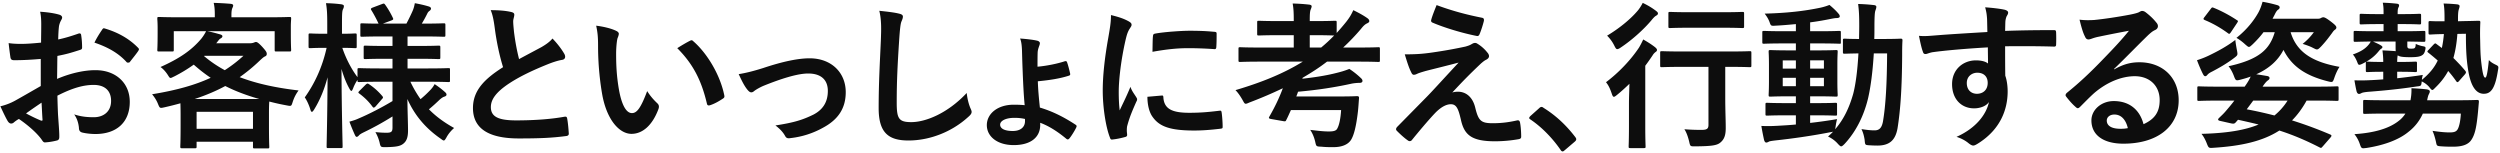 <svg xmlns="http://www.w3.org/2000/svg" fill="none" viewBox="0 0 442 27"><path fill="#0D0D0D" d="M7.207 15.208V10.42c-1.4.112-2.828.224-4.704.224-.476 0-.616-.168-.672-.588a69.4 69.4 0 0 1-.308-2.436c.728.112 1.456.14 2.184.14 1.176 0 2.38-.112 3.556-.224 0-.924.028-1.988.028-3.192 0-.728-.028-1.54-.196-2.268 1.4.084 2.576.28 3.332.504.336.084.56.28.56.532 0 .112-.056.252-.168.448a3.427 3.427 0 0 0-.392 1.092c-.084.728-.112 1.428-.14 2.324 1.232-.252 2.38-.616 3.584-1.036.252-.084.448-.028.476.252.112.7.168 1.456.168 2.184 0 .28-.084.364-.364.448-1.848.588-2.324.728-4.004 1.064-.028 1.344-.028 2.716-.056 4.06 2.632-1.12 5.096-1.568 6.888-1.54 3.472.028 5.964 2.24 5.964 5.6 0 3.584-2.296 5.684-6.076 5.684-.812 0-1.708-.112-2.296-.252-.448-.112-.616-.392-.616-.84-.056-.616-.252-1.568-.84-2.38 1.344.448 2.464.504 3.5.504 1.568 0 3.024-.896 3.024-2.884 0-1.82-1.12-2.828-3.08-2.828-1.596 0-3.528.42-6.412 1.904.028 1.176.056 2.128.112 3.36.084 1.232.224 2.996.224 3.64 0 .392.056.812-.42.924a11.38 11.38 0 0 1-2.072.336c-.308.028-.42-.196-.672-.56-.756-1.036-2.212-2.38-3.976-3.584a5.075 5.075 0 0 0-.896.616.703.703 0 0 1-.476.196c-.224 0-.448-.168-.616-.448-.308-.504-.868-1.68-1.288-2.604a10.339 10.339 0 0 0 2.576-.98c1.204-.672 2.52-1.428 4.564-2.604Zm.14 2.94c-.784.532-1.736 1.176-2.744 1.904.784.42 1.736.896 2.632 1.26.224.056.308.028.28-.224-.056-.728-.112-2.016-.168-2.94Zm9.352-10.612c.364-.756.812-1.484 1.288-2.184.196-.308.28-.392.476-.336 2.576.756 4.48 1.932 5.936 3.416.112.112.168.196.168.28 0 .084-.056.168-.112.28-.364.56-1.092 1.428-1.512 1.988-.084.112-.476.14-.56 0-1.484-1.652-3.444-2.688-5.684-3.444Zm24.22-4.48h6.552c2.604 0 3.528-.056 3.696-.056.28 0 .308.028.308.308 0 .168-.056.644-.056 1.344V5.8c0 2.38.056 2.828.056 2.996 0 .28-.028.308-.308.308H48.87c-.28 0-.308-.028-.308-.308V5.52h-11.9c.784.14 1.568.364 2.268.56.252.084.392.168.392.336s-.14.28-.336.392c-.196.112-.308.28-.532.56l-.224.28h5.936c.364 0 .56-.056.7-.112.168-.056.252-.112.392-.112.168 0 .42.112 1.12.868.672.756.784.952.784 1.232 0 .224-.084.364-.364.476-.224.112-.476.336-.98.812a29.273 29.273 0 0 1-3.444 2.828c2.912 1.12 6.328 1.876 10.416 2.352-.476.644-.784 1.232-1.064 2.1-.224.7-.224.7-1.092.532a40.502 40.502 0 0 1-3.024-.672c-.028.336-.056.952-.056 1.988v2.212c0 2.912.056 3.64.056 3.78 0 .28-.028.308-.308.308h-2.268c-.28 0-.308-.028-.308-.308v-.868h-9.968v.812c0 .308-.028.336-.308.336h-2.24c-.308 0-.336-.028-.336-.336 0-.14.056-.868.056-3.724v-1.904c0-.952-.028-1.596-.028-1.988a57.09 57.09 0 0 1-2.772.7c-.868.196-.868.196-1.176-.532-.28-.728-.672-1.288-1.064-1.764 4.284-.7 7.588-1.624 10.36-2.912-1.064-.7-2.044-1.484-2.996-2.324a26.285 26.285 0 0 1-3.416 2.072c-.364.168-.532.28-.672.28-.168 0-.252-.14-.448-.448-.42-.672-.896-1.176-1.344-1.484 3.444-1.54 5.516-2.996 7.224-5.012.28-.364.56-.756.84-1.316h-5.712v3.276c0 .28-.028.308-.308.308h-2.296c-.28 0-.308-.028-.308-.308 0-.196.056-.616.056-2.996v-.924c0-.924-.056-1.372-.056-1.568 0-.28.028-.308.308-.308.168 0 1.092.056 3.696.056h6.16v-.448c0-.756-.028-1.372-.196-2.1.98.028 2.044.084 2.996.168.308.028.448.14.448.28 0 .196-.084.336-.168.532-.084.252-.14.532-.14 1.148v.42Zm-6.16 16.716v2.996h9.968v-2.996h-9.968Zm-.336-2.268h11.424c-2.268-.644-4.256-1.4-6.02-2.296-1.596.868-3.388 1.624-5.404 2.296ZM36.13 9.86l-.056.056a21.122 21.122 0 0 0 3.668 2.492 24.153 24.153 0 0 0 3.304-2.548H36.13Zm33.264 4.592h-2.072c-2.688 0-3.64.056-3.808.056-.28 0-.308-.028-.308-.308v-.084c-.28.42-.56.924-.756 1.456-.14.336-.224.504-.336.504-.084 0-.196-.14-.364-.448-.56-1.008-1.008-2.156-1.372-3.444.028 7.308.196 13.244.196 13.692 0 .28-.028.308-.308.308h-2.212c-.28 0-.308-.028-.308-.308 0-.42.14-5.796.168-12.208-.56 2.1-1.316 3.976-2.352 5.656-.168.28-.308.448-.42.448-.112 0-.196-.14-.28-.448-.252-.812-.644-1.652-.98-2.1 1.68-2.352 3.08-5.236 3.864-8.764h-.308c-1.848 0-2.408.056-2.576.056-.28 0-.308-.028-.308-.336V6.248c0-.308.028-.336.308-.336.168 0 .728.056 2.576.056h.42V4.316c0-1.68-.028-2.632-.224-3.752A24.67 24.67 0 0 1 60.35.76c.28.056.448.14.448.308 0 .224-.056.364-.168.588-.14.336-.168.784-.168 2.632v1.68c1.624 0 2.156-.056 2.324-.056.252 0 .28.028.28.336V8.18c0 .308-.028.336-.28.336-.168 0-.7-.056-2.268-.056.644 1.876 1.568 3.696 2.688 5.18v-1.288c0-.28.028-.308.308-.308.168 0 1.12.056 3.808.056h2.072v-1.708h-1.288c-2.492 0-3.332.056-3.5.056-.28 0-.308-.028-.308-.308V8.404c0-.308.028-.336.308-.336.168 0 1.008.056 3.5.056h1.288v-1.68h-1.68c-2.632 0-3.528.056-3.696.056-.28 0-.308-.028-.308-.28V4.428c0-.28.028-.308.308-.308.14 0 .924.056 2.912.056-.364-.784-.84-1.68-1.26-2.352-.168-.252-.112-.336.196-.476l1.708-.644c.308-.112.336-.112.532.14.448.616.98 1.512 1.344 2.296.14.28.084.336-.252.476l-1.512.56h4.172c.392-.756.84-1.652 1.148-2.38.168-.42.252-.784.336-1.232.924.168 1.652.336 2.408.56.28.084.448.196.448.392 0 .14-.084.28-.28.42-.196.14-.308.308-.392.504a22.56 22.56 0 0 1-.952 1.736h.168c2.604 0 3.5-.056 3.668-.056.308 0 .336.028.336.308V6.22c0 .252-.028.28-.336.28-.168 0-1.064-.056-3.668-.056h-2.688v1.68h1.988c2.52 0 3.332-.056 3.5-.056.28 0 .308.028.308.336v1.736c0 .28-.028.308-.308.308-.168 0-.98-.056-3.5-.056h-1.988V12.1h3.416c2.688 0 3.612-.056 3.78-.056.308 0 .308.028.308.308V14.2c0 .28 0 .308-.308.308-.168 0-1.092-.056-3.78-.056h-2.912a20.63 20.63 0 0 0 1.792 3.08 19.435 19.435 0 0 0 1.792-1.68c.28-.308.476-.56.7-.98.672.448 1.232.868 1.792 1.372.196.168.308.308.308.476 0 .168-.112.28-.364.364-.28.084-.476.224-.84.532-.532.504-1.12 1.064-1.904 1.708 1.232 1.26 2.688 2.324 4.452 3.304-.504.448-.98.98-1.344 1.652-.224.392-.336.56-.476.56-.14 0-.308-.14-.616-.364-2.576-1.792-4.536-4.06-5.824-6.972.028 2.408.112 4.312.112 5.572 0 1.204-.252 1.904-.896 2.38-.532.392-1.232.532-3.052.56-.896 0-.896 0-1.092-.868a6.865 6.865 0 0 0-.728-1.792c.868.084 1.344.112 1.988.112.84 0 1.036-.196 1.036-.924v-1.96a50.691 50.691 0 0 1-5.068 2.8c-.448.224-.7.364-.868.56-.112.14-.28.252-.392.252-.112 0-.196-.084-.308-.308-.308-.672-.616-1.4-.98-2.38.616-.168 1.148-.336 1.624-.56 1.792-.756 4.088-1.932 5.992-3.08v-3.416Zm-1.876 3.08-1.092 1.26c-.28.28-.392.308-.56.084-.7-.952-1.4-1.624-2.324-2.324-.252-.168-.224-.252.028-.504l1.064-1.064c.28-.252.364-.252.588-.112A11.04 11.04 0 0 1 67.603 17c.168.224.14.308-.084.532ZM86.756 1.796c1.344 0 2.632.084 3.668.336.336.084.504.224.504.448 0 .392-.195.784-.195 1.176 0 .56.084 1.232.14 1.876.251 1.96.531 3.36.895 4.816 1.4-.756 2.409-1.288 3.977-2.128.811-.476 1.483-.952 1.931-1.512.897.924 1.624 1.904 2.044 2.632.112.168.197.392.197.588 0 .28-.168.504-.56.56-.84.14-1.793.476-2.689.84-2.408.98-4.648 2.016-6.58 3.276-2.435 1.596-3.303 2.912-3.303 4.228 0 1.652 1.231 2.352 4.452 2.352 3.528 0 6.384-.252 8.54-.644.308-.056.448 0 .503.336.141.756.225 1.764.281 2.604.028.308-.168.448-.504.476-2.549.336-4.788.42-8.344.42-5.292 0-8.092-1.736-8.092-5.376 0-3.108 2.044-5.152 5.32-7.224-.672-2.156-1.177-4.676-1.457-6.832-.195-1.484-.391-2.464-.727-3.248Zm18.647 2.744c1.344.168 2.716.504 3.556.924.252.112.448.308.448.504 0 .168-.084.448-.224.784-.112.336-.252 1.54-.252 2.744 0 1.792.056 3.808.504 6.384.392 2.212 1.12 4.116 2.296 4.116.896 0 1.596-.98 2.688-3.892.616.98 1.232 1.624 1.792 2.156.336.308.336.644.196 1.036-1.064 2.856-2.8 4.368-4.76 4.368-2.184 0-4.48-2.576-5.236-7.308a50.762 50.762 0 0 1-.672-8.148c0-1.54-.056-2.38-.336-3.668Zm14.336 3.976c1.064-.672 1.764-1.064 2.212-1.288.112-.056.224-.112.308-.112.112 0 .196.056.308.168 2.548 2.212 4.788 6.076 5.488 9.576.084.364-.084.476-.308.616-.728.476-1.428.868-2.184 1.12-.336.112-.532.028-.588-.308-.952-4.004-2.38-6.916-5.236-9.772Zm10.859 4.592c1.4-.224 2.772-.588 4.368-1.092 3.444-1.148 6.16-1.708 8.176-1.708 3.808 0 6.384 2.492 6.384 5.992 0 2.856-1.344 4.844-4.004 6.272a15.19 15.19 0 0 1-5.796 1.848c-.504.084-.728-.028-.924-.392-.308-.56-.812-1.176-1.708-1.848 3.276-.504 4.816-.98 6.748-1.932 1.596-.84 2.52-2.156 2.52-4.172 0-1.988-1.232-3.08-3.472-3.08-1.932 0-4.872.952-7.924 2.184-.7.308-1.26.644-1.568.868-.224.196-.392.28-.56.28-.252 0-.448-.168-.728-.504-.644-.812-1.064-1.792-1.512-2.716Zm24.862-11.2c1.288.14 2.632.28 3.5.504.476.112.672.252.672.532 0 .308-.168.644-.28.924-.14.392-.252 1.26-.392 3.416-.28 4.312-.42 7.168-.42 10.836 0 2.828.336 3.472 2.576 3.472 2.492 0 6.384-1.512 9.8-5.152.112 1.064.364 1.988.644 2.66.14.308.224.504.224.672 0 .252-.112.476-.56.868-3.024 2.772-6.972 4.2-10.612 4.2-3.584 0-5.264-1.428-5.264-5.712 0-4.704.252-8.736.392-12.096.056-1.652.14-3.444-.28-5.124Zm28.448 19.796v.392c0 2.184-1.68 3.556-4.676 3.556-2.94 0-4.76-1.54-4.76-3.528 0-2.016 1.904-3.612 4.732-3.612.812 0 1.456.028 1.96.084-.168-1.652-.28-3.948-.364-6.188-.056-1.372-.084-2.436-.112-3.472-.028-.84-.112-1.624-.336-2.128 1.176.084 2.38.224 3.052.392.252.056.448.252.448.42 0 .14-.056.336-.112.476-.14.392-.252.728-.28 1.12-.028.672-.028 1.624-.028 2.576 1.82-.168 3.556-.56 4.704-.924.308-.112.448-.084.532.168.196.56.392 1.344.504 1.848.084.308.056.42-.224.504-1.568.504-3.388.784-5.46.98.056 1.652.196 3.052.364 4.648 2.156.644 4.116 1.596 6.3 3.024.252.168.224.28.112.532-.224.476-.84 1.484-1.176 1.876-.168.196-.308.28-.532.112-1.82-1.512-3.304-2.352-4.648-2.856Zm-2.688-.28v-.392a8.132 8.132 0 0 0-1.904-.196c-1.456 0-2.492.504-2.492 1.204 0 .616.644 1.12 2.24 1.12 1.344 0 2.156-.672 2.156-1.736Zm15.202-18.76c1.26.308 2.156.588 2.996 1.036.476.252.644.42.644.672 0 .196-.056.28-.42.84-.28.504-.42.896-.672 1.988-.784 3.472-1.176 6.916-1.176 9.044 0 1.372.056 2.296.168 3.276.588-1.288 1.092-2.212 1.904-4.172.224.7.588 1.148.98 1.764.084.14.196.308.196.42a.775.775 0 0 1-.14.448c-.644 1.456-1.176 2.66-1.596 4.228-.056.168-.084.476-.084.868 0 .336.056.56.056.784 0 .196-.112.308-.364.364-.7.196-1.484.364-2.296.448-.196.028-.308-.112-.364-.308-.784-1.96-1.288-5.516-1.288-8.344 0-2.52.308-5.572.952-9.184.364-2.072.504-2.996.504-4.172Zm6.44 14.448 2.548-.224c.224-.028.28.112.28.42.168 1.932 1.512 2.632 4.564 2.632 2.1 0 3.472-.14 5.348-.364.28-.028.336 0 .392.364.084.588.168 1.68.168 2.408 0 .336 0 .364-.476.42-1.904.224-3.248.308-4.564.308-4.144 0-6.076-.672-7.28-2.324-.7-.896-.98-2.324-.98-3.64Zm.896-7.952c.028-1.568.028-2.268.084-2.744.028-.336.112-.42.392-.476 1.652-.308 4.788-.504 6.076-.504 1.68 0 2.968.056 4.144.168.588.028.644.084.644.364 0 .84 0 1.596-.056 2.38-.028.252-.112.364-.364.336a67.63 67.63 0 0 0-4.564-.168c-1.876 0-3.696.168-6.356.644Zm26.574 1.736h-7.588c-2.464 0-3.304.056-3.472.056-.28 0-.308-.028-.308-.308V8.656c0-.28.028-.308.308-.308.168 0 1.008.056 3.472.056h5.992V6.22h-2.576c-2.548 0-3.416.056-3.584.056-.28 0-.308-.028-.308-.308V3.98c0-.28.028-.308.308-.308.168 0 1.036.056 3.584.056h2.576v-.196c0-1.148-.028-2.016-.196-2.912 1.064.028 1.932.084 2.912.196.28.028.448.14.448.28 0 .196-.084.364-.168.588-.14.336-.168.896-.168 1.904v.14h.896c2.548 0 3.388-.056 3.556-.056.28 0 .308.028.308.308v1.848a40.63 40.63 0 0 0 1.68-1.96c.588-.756.896-1.26 1.26-2.072 1.036.504 1.876.98 2.464 1.4.252.168.364.364.364.532 0 .168-.14.28-.308.364-.448.196-.728.476-1.176 1.036a38.793 38.793 0 0 1-3.136 3.276h2.716c2.464 0 3.332-.056 3.5-.056.252 0 .28.028.28.308v1.988c0 .28-.028.308-.28.308-.168 0-1.036-.056-3.5-.056h-5.572c-1.372 1.064-2.828 1.988-4.312 2.856a.398.398 0 0 1-.056.168c2.24-.252 3.976-.532 5.516-.896 1.288-.308 1.876-.476 2.8-.84a14.072 14.072 0 0 1 2.016 1.596c.224.196.308.364.308.532 0 .168-.14.336-.476.336-.448 0-1.064.056-1.568.168-2.828.616-5.852 1.092-9.352 1.4-.084.28-.196.56-.308.84h7.448c2.352 0 3.108-.056 3.276-.056.28 0 .392.084.364.364-.056.756-.112 1.68-.196 2.408-.308 2.604-.7 4.144-1.232 4.984-.56.84-1.652 1.26-3.108 1.26-.672 0-1.316 0-2.156-.084-.896-.028-.868-.056-1.064-.924-.196-.812-.504-1.512-.868-2.044 1.232.14 2.268.28 3.276.28.84 0 1.316-.112 1.512-.532.364-.644.588-1.876.672-3.248h-8.876c-.28.616-.532 1.204-.812 1.736-.112.252-.168.28-.504.224l-2.24-.392c-.364-.084-.392-.168-.252-.42.952-1.652 1.764-3.332 2.38-5.012a76.447 76.447 0 0 1-5.908 2.52c-.308.14-.504.224-.644.224-.224 0-.308-.196-.588-.7-.364-.644-.812-1.288-1.232-1.708 4.648-1.372 8.568-2.968 11.9-5.04Zm1.232-2.492h2.016a27.54 27.54 0 0 0 2.296-2.128c-.308 0-1.204-.056-3.416-.056h-.896v2.184ZM253.993.9c2.8 1.036 5.348 1.708 8.036 2.24.28.056.392.224.308.616-.168.672-.504 1.736-.756 2.296-.084.224-.252.364-.476.308-2.464-.476-5.74-1.456-7.812-2.352-.168-.056-.336-.196-.252-.504.168-.644.532-1.568.952-2.604Zm-5.628 8.708c2.408 0 3.528-.112 5.852-.476a80.152 80.152 0 0 0 4.872-.896c.476-.14.756-.224 1.12-.448.252-.14.364-.196.616-.196.168 0 .252.056.476.196.504.308 1.148.84 1.652 1.484.196.196.308.476.308.644 0 .252-.168.476-.504.644-.392.196-.588.392-.896.644-2.072 1.96-3.22 3.136-5.096 5.152.364-.112.728-.14 1.008-.14 1.316 0 2.576.84 3.052 2.828.56 2.296 1.008 2.744 3.08 2.744 1.652 0 2.968-.196 4.34-.504.308-.056.448.112.504.42.112.588.196 1.54.196 2.464 0 .28-.14.392-.504.448a24.464 24.464 0 0 1-4.116.364c-4.116 0-5.46-1.092-6.048-3.864-.448-1.904-.784-2.688-1.764-2.688-.728 0-1.596.392-2.632 1.4-1.26 1.288-3.304 3.752-4.256 4.928a.49.49 0 0 1-.392.196.521.521 0 0 1-.308-.112c-.728-.504-1.456-1.204-1.96-1.708-.084-.084-.14-.196-.14-.28 0-.14.084-.308.224-.448l5.292-5.376c1.092-1.12 2.548-2.744 5.544-5.964-2.1.56-3.976 1.008-5.824 1.484-.868.252-1.288.392-1.512.504-.224.112-.392.168-.588.168-.196 0-.336-.14-.476-.476-.364-.7-.7-1.736-1.12-3.136Zm22.191 10.92 1.568-1.4c.196-.196.336-.224.42-.224.084 0 .196.028.364.168 2.072 1.288 3.92 2.968 5.572 5.124.168.224.196.308.196.42 0 .14-.056.252-.28.448l-1.708 1.456c-.196.168-.308.252-.392.252-.14 0-.252-.056-.392-.28-1.484-2.156-3.388-4.06-5.292-5.348-.168-.112-.252-.196-.252-.28 0-.084.056-.168.196-.336Zm31.5-8.708h-4.452c-2.66 0-3.584.056-3.78.056-.28 0-.308-.028-.308-.308V9.356c0-.28.028-.308.308-.308.196 0 1.12.056 3.78.056h8.008c2.66 0 3.584-.056 3.724-.056.28 0 .308.028.308.308v2.212c0 .28-.028.308-.308.308-.14 0-1.064-.056-3.724-.056h-.588v5.292c0 2.492.084 4.06.084 5.292.028 1.372-.196 2.184-.952 2.8-.616.532-1.68.644-4.424.672-.896 0-.896.028-1.092-.868-.196-.784-.448-1.568-.84-2.156 1.148.084 1.988.112 3.024.112.952 0 1.232-.196 1.232-.896V11.82ZM288 22.432v-4.116c0-.98.056-2.38.084-3.5-.7.672-1.4 1.316-2.156 1.932-.28.224-.448.364-.588.364-.168 0-.252-.168-.392-.588-.28-.812-.532-1.4-1.008-1.988 2.24-1.68 4.368-3.92 5.824-6.104.252-.42.532-.952.756-1.456.784.448 1.456.868 2.1 1.372.252.224.336.336.336.504 0 .112-.084.224-.196.308a1.921 1.921 0 0 0-.588.644c-.42.616-.84 1.232-1.288 1.82v10.808c0 2.24.056 3.304.056 3.444 0 .28-.028.308-.308.308h-2.38c-.28 0-.308-.028-.308-.308 0-.168.056-1.204.056-3.444Zm16.548-17.528h-5.824c-2.464 0-3.304.056-3.444.056-.28 0-.308-.028-.308-.308v-2.24c0-.28.028-.308.308-.308.14 0 .98.056 3.444.056h5.824c2.492 0 3.304-.056 3.472-.056.308 0 .336.028.336.308v2.24c0 .28-.028.308-.336.308-.168 0-.98-.056-3.472-.056ZM290.436.508c.924.448 1.54.812 2.296 1.372.252.196.392.308.392.504s-.168.308-.42.448c-.196.14-.42.364-.756.784-1.204 1.428-3.22 3.332-5.404 4.788-.28.196-.476.28-.616.28-.196 0-.308-.196-.532-.644a6.58 6.58 0 0 0-1.26-1.736c2.016-1.204 4.088-2.828 5.488-4.508a7.91 7.91 0 0 0 .812-1.288Zm29.596 19.88v1.344a84.312 84.312 0 0 0 4.76-.672c-.112.448-.196.868-.252 1.288l-.084.504c1.456-1.68 2.464-3.696 3.192-6.272.42-1.596.756-4.06.924-7.14-1.652.028-2.268.056-2.408.056-.308 0-.336-.028-.336-.308V7.144c0-.28.028-.308.336-.308.14 0 .784.056 2.52.056 0-.728.028-1.456.028-2.24 0-1.736-.028-2.604-.196-3.948a30.64 30.64 0 0 1 2.8.196c.28.028.42.14.42.308 0 .224-.084.42-.168.672-.112.28-.168 1.148-.168 2.856 0 .756 0 1.456-.028 2.156h1.596c2.156 0 2.884-.056 3.052-.056.28 0 .336.056.336.336-.056.952-.056 1.764-.056 2.66-.028 5.376-.28 9.52-.812 12.824-.364 2.1-1.4 3.08-3.556 3.08-.588 0-1.064-.028-1.54-.056-.644-.056-.644-.056-.728-.98-.112-.7-.28-1.316-.56-1.876.924.14 1.596.224 2.324.224.84 0 1.316-.448 1.512-1.764.448-2.716.672-6.496.7-11.844h-2.352c-.196 3.276-.56 6.02-1.036 8.036-.784 3.192-2.212 5.908-4.144 7.98-.28.28-.448.42-.588.42-.14 0-.28-.14-.532-.392a5.193 5.193 0 0 0-1.792-1.344c.308-.28.616-.56.896-.868-.14.056-.308.084-.532.112-2.968.588-6.608 1.12-9.772 1.456-.42.056-.896.112-1.036.196-.168.084-.308.168-.476.168-.168 0-.308-.168-.392-.476a43.042 43.042 0 0 1-.476-2.464c1.12.056 1.904.028 2.94-.028.98-.056 2.044-.112 3.164-.224v-1.624h-1.652c-2.436 0-3.248.056-3.416.056-.28 0-.308-.028-.308-.28v-1.68c0-.28.028-.308.308-.308.168 0 .98.056 3.416.056h1.652v-1.204h-1.12c-2.38 0-3.192.056-3.36.056-.308 0-.336-.028-.336-.308 0-.196.056-.84.056-2.324v-2.996c0-1.512-.056-2.156-.056-2.296 0-.28.028-.308.336-.308.168 0 .98.056 3.36.056h1.12V7.676h-2.072c-2.52 0-3.388.056-3.556.056-.28 0-.308-.028-.308-.308V5.772c0-.28.028-.308.308-.308.168 0 1.036.056 3.556.056h2.072V4.26c-1.204.112-2.408.224-3.612.28-.784.056-.812.028-1.036-.616-.224-.616-.532-1.064-.868-1.512 3.976-.112 7-.448 9.912-1.064.616-.14 1.12-.308 1.54-.476.644.532 1.204 1.064 1.596 1.54.168.196.224.308.224.504 0 .168-.224.28-.588.28-.336 0-.812.112-1.26.196-1.12.224-2.24.42-3.388.56V5.52h1.624c2.492 0 3.36-.056 3.528-.056.252 0 .28.028.28.308v1.652c0 .28.028.308-.224.308-.168 0-1.092-.056-3.584-.056h-1.624v1.232h1.204c2.352 0 3.164-.056 3.36-.056.28 0 .308.028.308.308 0 .14-.056.784-.056 2.296v2.996c0 1.484.056 2.156.056 2.324 0 .28-.028.308-.308.308-.196 0-1.008-.056-3.36-.056h-1.204v1.204h1.036c2.408 0 3.248-.056 3.416-.056.28 0 .308.028.308.308v1.68c0 .252-.028.28-.308.28-.168 0-1.008-.056-3.416-.056h-1.036Zm2.436-5.152v-1.484h-2.436v1.484h2.436Zm0-4.564h-2.436v1.456h2.436v-1.456Zm-7.28 4.564h2.324v-1.484h-2.324v1.484Zm0-3.108h2.324v-1.456h-2.324v1.456Zm36.181-6.468c-.028-.868-.028-1.568-.056-2.324-.056-.812-.112-1.204-.336-2.044 1.26.084 2.604.252 3.276.392.476.084.784.28.784.532 0 .224-.084.364-.252.644-.084.168-.168.448-.224.812-.028.364-.028.728-.056 1.792 3.024-.112 5.908-.14 8.596-.14.336 0 .392.056.42.42.028.7.028 1.428 0 2.128 0 .308-.14.392-.476.364-2.912-.084-5.628-.084-8.54-.056 0 1.708 0 3.5.028 5.208.28.756.42 1.848.42 2.772 0 3.248-1.316 6.636-4.984 9.044-.476.308-.84.532-1.092.532-.252 0-.56-.196-.84-.42-.644-.532-1.4-.896-2.128-1.12 3.276-1.456 5.236-3.808 5.74-6.16-.56.812-1.708 1.12-2.632 1.12-2.212 0-3.892-1.596-3.892-4.284 0-2.604 1.96-4.2 4.228-4.2.84 0 1.68.168 2.128.56 0-.98-.028-1.932-.028-2.856-3.528.196-7.476.532-9.688.84-.616.084-1.064.336-1.316.336-.28 0-.392-.112-.476-.392-.224-.56-.476-1.68-.7-2.828 1.036.112 1.932 0 3.416-.112 1.708-.14 5.32-.364 8.68-.56Zm-1.792 7.196c-.868 0-1.848.588-1.848 1.82 0 1.232.784 1.904 1.792 1.904 1.036 0 1.904-.644 1.904-1.932 0-1.148-.728-1.792-1.848-1.792Zm24.189-.672.028.084c1.568-.896 2.884-1.26 4.452-1.26 4.088 0 6.944 2.688 6.944 6.72 0 4.676-3.78 7.672-9.772 7.672-3.528 0-5.656-1.512-5.656-4.116 0-1.876 1.764-3.416 3.948-3.416 2.632 0 4.564 1.4 5.264 4.088 1.96-.896 2.856-2.128 2.856-4.256 0-2.548-1.792-4.228-4.396-4.228-2.324 0-4.9 1.036-7.168 2.968-.812.728-1.596 1.54-2.436 2.38-.196.196-.336.308-.476.308-.112 0-.252-.084-.42-.252-.588-.504-1.204-1.232-1.652-1.82-.168-.224-.084-.42.14-.644 2.184-1.764 4.116-3.556 6.636-6.188 1.736-1.792 3.052-3.192 4.34-4.788-1.68.308-3.668.7-5.404 1.064a8.619 8.619 0 0 0-1.176.336c-.14.056-.42.14-.56.14-.28 0-.476-.14-.616-.476-.336-.644-.588-1.428-.98-3.024.84.112 1.764.112 2.604.056 1.708-.168 4.172-.532 6.356-.952.7-.14 1.26-.28 1.54-.42.14-.084.392-.224.532-.224.28 0 .448.084.644.224.84.644 1.4 1.204 1.876 1.792.224.252.308.448.308.672 0 .28-.168.532-.476.672-.476.224-.7.42-1.232.896-2.044 1.988-3.92 3.948-6.048 5.992Zm2.436 10.472c-.364-1.54-1.204-2.408-2.38-2.408-.812 0-1.344.476-1.344 1.064 0 .868.756 1.456 2.436 1.456a6.13 6.13 0 0 0 1.288-.112Zm35.832 1.652-1.316 1.512c-.308.336-.308.392-.588.252-2.352-1.204-4.62-2.184-7.14-2.996-2.996 1.932-6.832 2.744-11.648 3.052-.784.056-.84.056-1.12-.616-.28-.756-.644-1.428-1.008-1.848 4.452-.112 7.7-.644 10.108-1.652-1.148-.28-2.352-.56-3.64-.84l-.42.476c-.196.224-.392.252-.784.168l-1.988-.448c-.392-.084-.392-.28-.196-.476.42-.42.784-.728 1.232-1.26.476-.56 1.008-1.176 1.512-1.848h-2.8c-2.464 0-3.304.056-3.472.056-.252 0-.28-.028-.28-.308v-1.96c0-.28.028-.308.28-.308.168 0 1.008.056 3.472.056h4.62c.448-.644.784-1.148 1.064-1.792-.56.224-1.176.392-1.82.56-.84.224-.84.14-1.176-.728-.224-.588-.588-1.26-.924-1.652 5.46-1.204 7.28-2.996 8.176-6.02h-1.988c-.56.756-1.232 1.484-1.932 2.156-.308.28-.476.448-.644.448-.168 0-.336-.168-.7-.476-.448-.42-1.092-.896-1.512-1.12 1.876-1.484 3.136-3.136 3.892-4.508.336-.616.56-1.288.728-1.876.98.168 1.904.392 2.576.588.308.084.448.224.448.42 0 .168-.14.308-.28.392-.168.112-.364.364-.588.84l-.392.756h8.092a.967.967 0 0 0 .504-.14.794.794 0 0 1 .364-.112c.224 0 .476.112 1.204.644.924.7 1.12.924 1.12 1.176 0 .168-.112.28-.224.364-.168.112-.308.252-.532.588-.56.756-1.092 1.484-1.96 2.408-.336.336-.504.504-.728.504-.168 0-.364-.112-.7-.28-.532-.28-1.26-.532-1.82-.7.868-.7 1.428-1.316 1.988-2.072h-4.116c1.064 3.5 3.78 5.264 8.652 6.132-.336.476-.672 1.232-.896 1.876-.308.896-.308.896-1.204.672-3.864-.98-6.328-2.604-7.812-5.544-.98 1.876-2.52 3.276-4.816 4.312.672.084 1.288.196 1.96.308.252.056.392.168.392.364 0 .168-.14.308-.308.42-.196.14-.476.42-.924 1.092h9.66c2.464 0 3.304-.056 3.472-.056.28 0 .308.028.308.308v1.96c0 .28-.028.308-.308.308-.168 0-1.008-.056-3.472-.056h-1.876c-.756 1.372-1.624 2.548-2.576 3.5a72.557 72.557 0 0 1 6.748 2.492c.14.056.224.14.224.224 0 .084-.056.168-.168.308Zm-13.664-6.524-1.148 1.54c1.652.308 3.276.672 4.9 1.092a10.98 10.98 0 0 0 2.324-2.632h-6.076ZM395.206 7.06c.056.56.168 1.204.28 1.792.168.896.168.896-.532 1.428-1.288.98-2.688 1.764-3.864 2.38-.42.196-.672.392-.812.56-.14.168-.252.252-.392.252s-.224-.084-.364-.308c-.364-.7-.784-1.68-1.092-2.52.7-.224 1.372-.476 2.072-.812 1.512-.728 3.108-1.568 4.704-2.772Zm-5.46-4.032 1.092-1.428c.224-.308.28-.336.532-.224 1.344.532 2.856 1.344 4.116 2.184.252.14.224.196.028.504L394.45 5.66c-.252.364-.308.392-.532.224-1.288-.952-2.716-1.764-4.088-2.324-.168-.084-.252-.14-.252-.224 0-.056.056-.168.168-.308ZM424.69 4.26h-.784v1.26h1.204c2.38 0 3.192-.056 3.36-.056.308 0 .336.028.336.308V7.06c0 .308-.028.336-.336.336-.168 0-.896-.028-2.856-.056v.784c0 .196.028.28.112.364.084.084.196.112.56.112.448 0 .56-.028.672-.168.112-.14.14-.42.14-.672.364.168.812.336 1.316.42.448.084.476.168.364.672-.084.364-.196.644-.448.84-.364.28-.84.42-2.184.42-1.428 0-1.932-.112-2.184-.308h-.056c-.028.196-.084.504-.084 1.148h.476c1.932 0 2.548-.056 2.716-.056.28 0 .308.028.308.308v1.232c0 .28-.028.308-.308.308-.168 0-.784-.056-2.716-.056h-.476v1.148c1.54-.168 3.024-.364 4.536-.588-.084.224-.14.56-.168.868 1.26-1.036 2.184-2.1 2.8-3.416a40.431 40.431 0 0 0-1.68-1.4c-.168-.14-.224-.196.028-.448l.924-.98c.14-.14.224-.196.308-.196.056 0 .14.056.28.168l.868.644c.168-.728.28-1.54.364-2.464-1.736.028-2.24.084-2.38.084-.308 0-.336-.028-.336-.336V4.036c0-.28.028-.308.336-.308.168 0 .7.056 2.492.028v-.532c0-1.092-.028-1.904-.168-2.604.868.028 1.484.056 2.324.14.336.028.504.14.504.308 0 .224-.084.392-.14.616-.084.252-.14.672-.14 1.624v.448l1.204-.028c1.68-.028 2.268-.056 2.408-.056.28 0 .336.028.336.308a39.442 39.442 0 0 0-.028 3.108c.028 1.232.028 2.464.196 3.948.252 2.156.448 2.688.7 2.688.168 0 .364-.336.644-3.108.336.364.7.588 1.232.84.504.252.504.308.364 1.036-.504 3.248-1.288 4.088-2.492 4.088-1.344 0-2.212-1.288-2.66-3.584-.42-2.212-.504-4.256-.504-7.028l-1.512.028c-.112 1.652-.364 3.052-.7 4.256.756.756 1.484 1.512 2.1 2.268.168.224.168.336-.056.616l-1.036 1.176c-.196.224-.308.308-.504.056a18.615 18.615 0 0 0-1.428-1.82c-.588 1.092-1.344 2.044-2.24 2.912-.28.28-.42.448-.56.448-.14 0-.28-.168-.56-.532a3.944 3.944 0 0 0-1.316-.98c-.084.812-.112.812-.924.896-3.108.476-6.104.756-8.68.952-.476.056-.84.112-1.008.196-.168.084-.308.168-.476.168-.196 0-.336-.168-.42-.42-.168-.672-.28-1.372-.392-1.988 1.064.028 1.792.028 2.856-.028a56.55 56.55 0 0 0 2.24-.14v-1.344h-.056c-1.96 0-2.548.056-2.716.056-.28 0-.308-.028-.308-.308v-1.232c0-.28.028-.308.308-.308.168 0 .756.056 2.716.056h.056c0-.784-.056-1.344-.14-2.044.644.028 1.736.084 2.352.14-.028-.196-.028-.448-.028-.728v-.98h-4.004c.504.224 1.036.448 1.428.7.14.084.252.196.252.28 0 .084-.056.196-.196.28-.196.112-.364.336-.532.532-.616.756-1.456 1.456-2.632 2.044-.364.196-.588.28-.728.28-.168 0-.224-.112-.336-.392-.252-.672-.56-1.176-.812-1.428 1.344-.476 2.156-.98 2.772-1.708.14-.168.308-.392.392-.588-1.876.028-2.604.056-2.744.056-.252 0-.28-.028-.28-.336V5.772c0-.28.028-.308.28-.308.168 0 .98.056 3.388.056h1.624V4.26h-.84c-2.212 0-2.912.056-3.08.056-.28 0-.308-.028-.308-.308v-1.26c0-.28.028-.308.308-.308.168 0 .868.056 3.08.056h.84v-.252c0-.588 0-1.092-.14-1.764a28.48 28.48 0 0 1 2.464.168c.28.028.42.14.42.28a.766.766 0 0 1-.112.392c-.112.224-.14.532-.14.952v.224h.784c2.212 0 2.884-.056 3.052-.056.28 0 .308.028.308.308v1.26c0 .28-.028.308-.308.308-.168 0-.84-.056-3.052-.056Zm10.388 15.82h-6.72a8.305 8.305 0 0 1-2.492 3.192c-1.736 1.456-4.396 2.408-7.448 2.884-.252.028-.448.056-.588.056-.336 0-.42-.168-.616-.756a5.626 5.626 0 0 0-.952-1.736c3.332-.224 5.964-.924 7.728-2.268.532-.392.952-.84 1.288-1.372h-3.332c-2.744 0-3.668.056-3.836.056-.28 0-.308-.028-.308-.308V17.98c0-.28.028-.308.308-.308.168 0 1.092.056 3.836.056h4.228c.14-.756.196-1.4.168-2.128a39.07 39.07 0 0 1 2.688.196c.336.056.56.168.56.364 0 .224-.112.364-.196.56-.112.224-.168.504-.28 1.008h4.928c2.744 0 3.724-.056 3.892-.056.28 0 .336.056.336.336-.084.868-.14 1.708-.252 2.66-.224 2.044-.504 3.192-1.064 4.032-.56.896-1.708 1.232-3.192 1.232-.756 0-1.232 0-2.072-.056-.868-.056-.868-.084-1.008-.784-.168-.756-.392-1.484-.616-1.96 1.316.196 2.24.28 3.052.28.7 0 1.092-.112 1.344-.476.336-.476.56-1.68.616-2.856Z"/></svg>